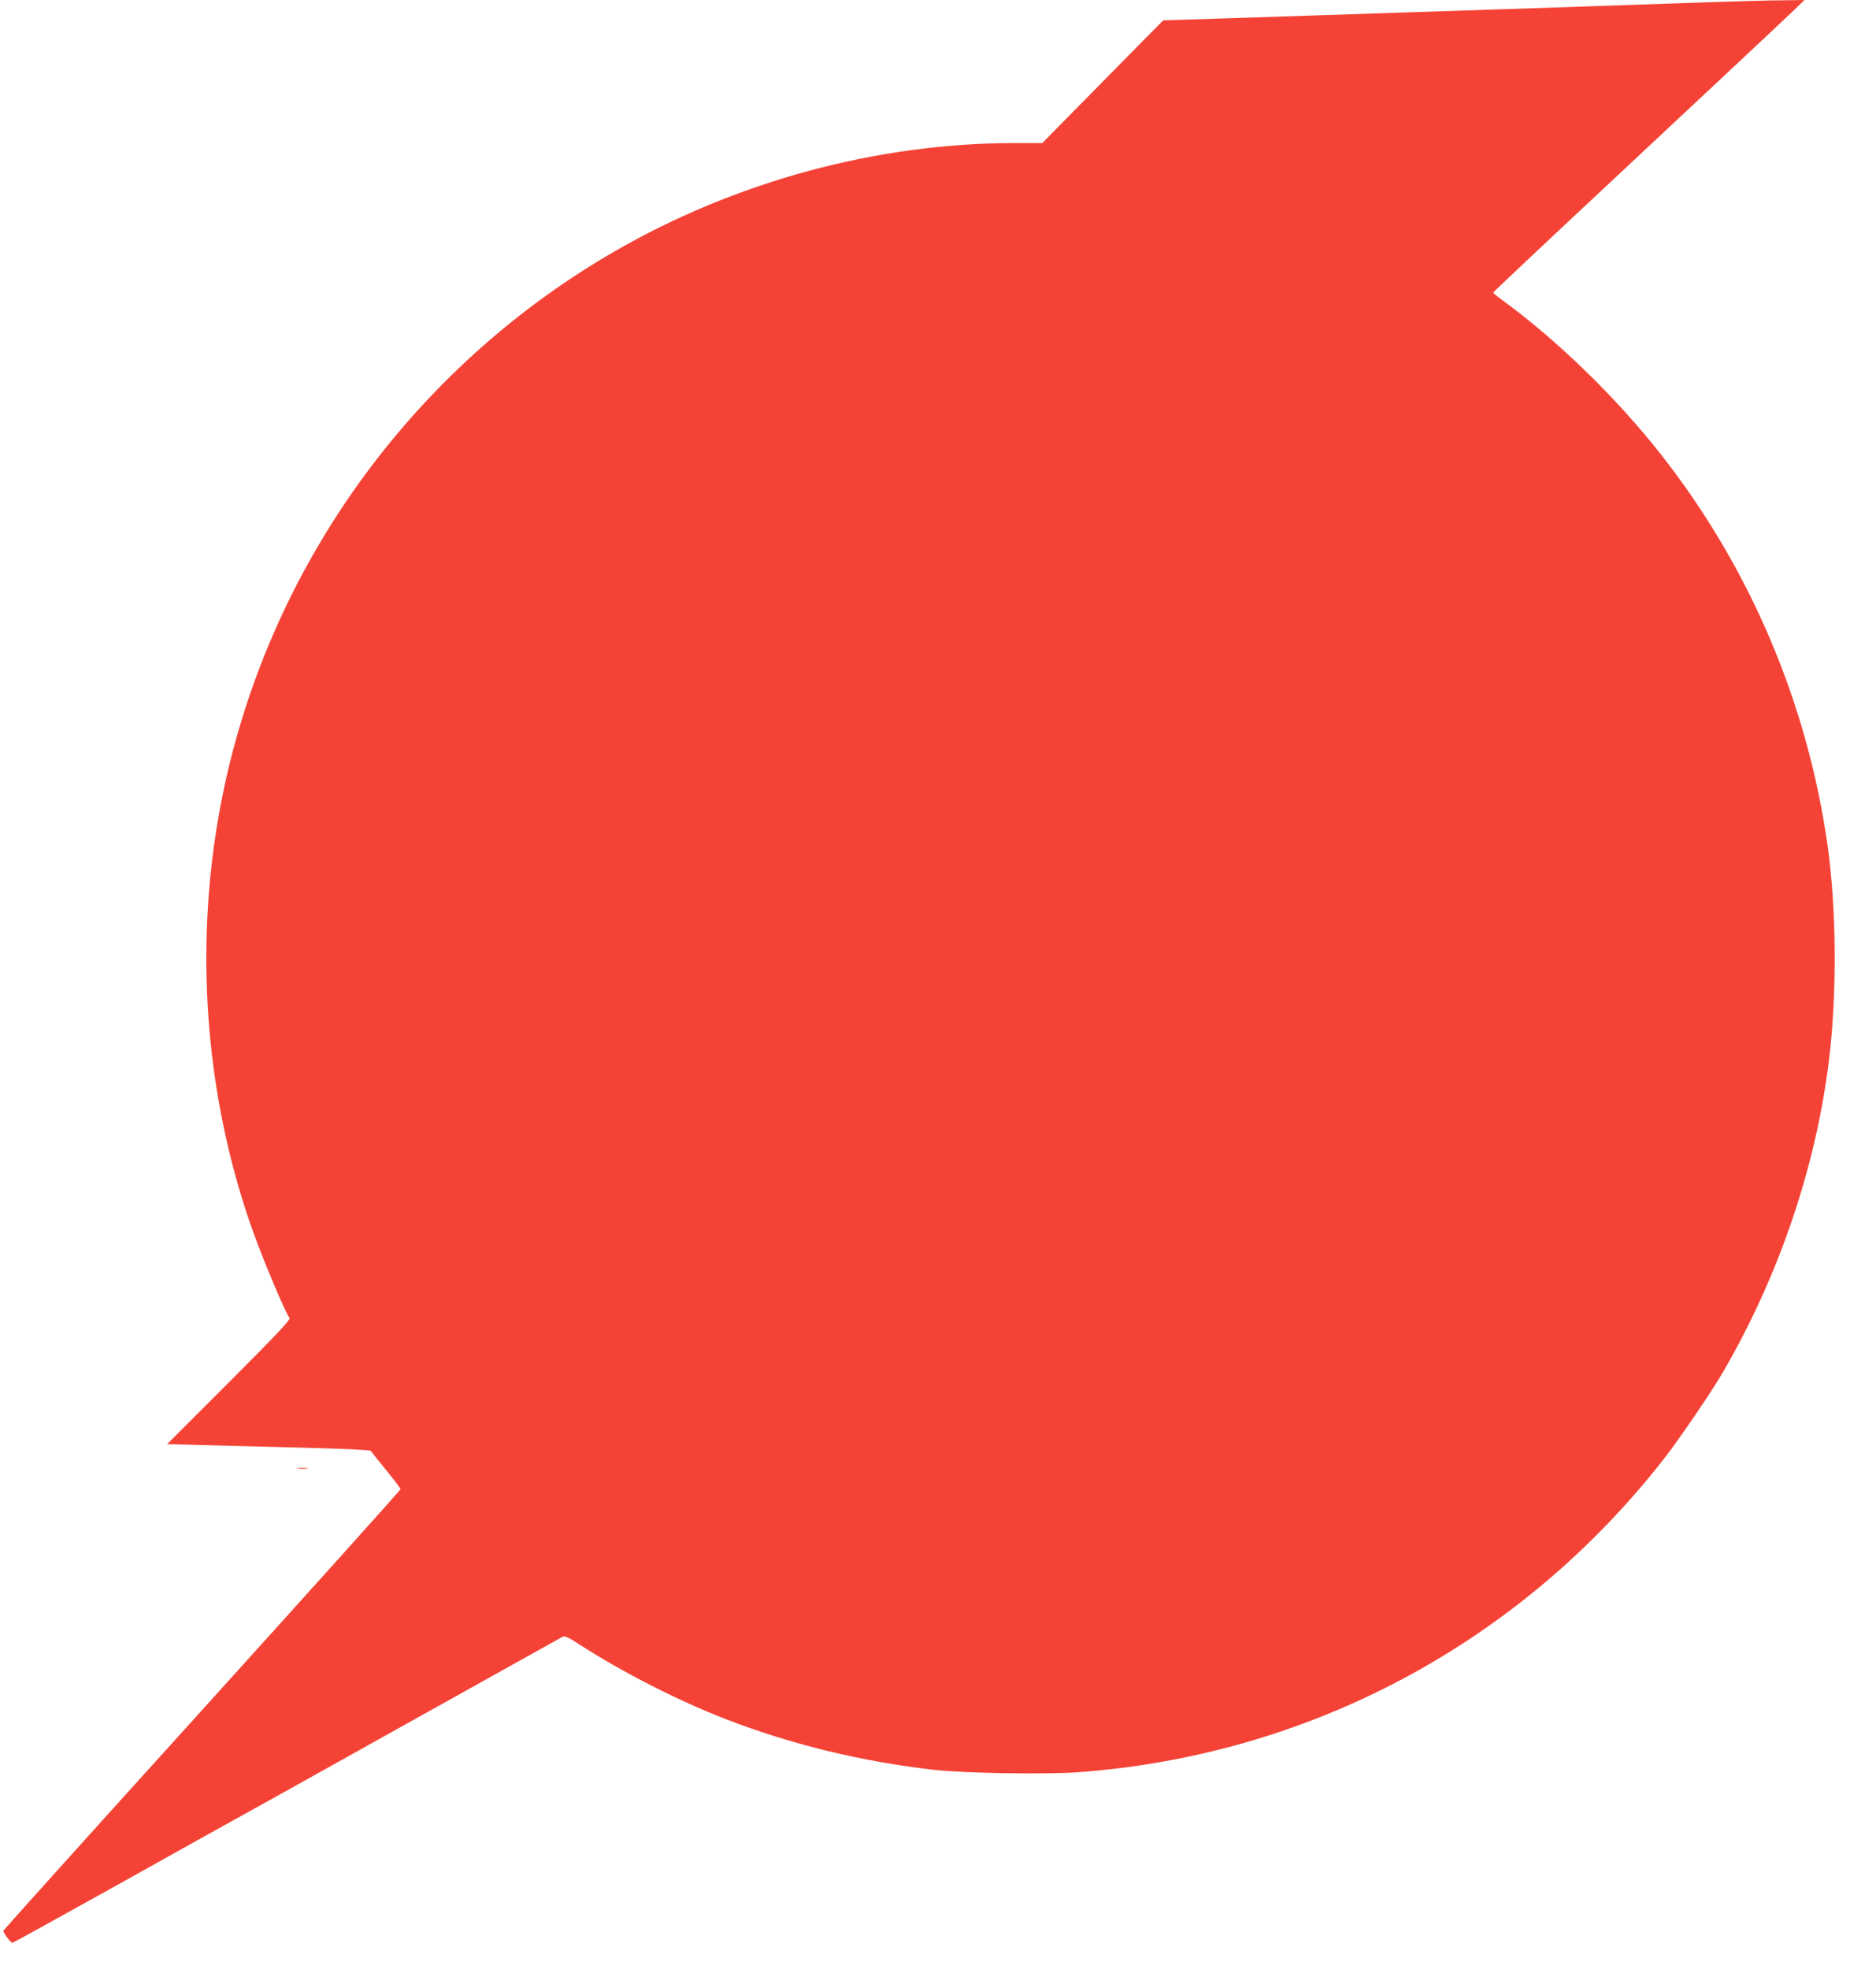 <?xml version="1.0" standalone="no"?>
<!DOCTYPE svg PUBLIC "-//W3C//DTD SVG 20010904//EN"
 "http://www.w3.org/TR/2001/REC-SVG-20010904/DTD/svg10.dtd">
<svg version="1.0" xmlns="http://www.w3.org/2000/svg"
 width="1220pt" height="1280pt" viewBox="0 0 1220 1280"
 preserveAspectRatio="xMidYMid meet">
<g transform="translate(0,1280) scale(0.1,-0.1)"
fill="#f44336" stroke="none">
<path d="M11095 12785 c-198 -7 -513 -18 -700 -24 -187 -7 -468 -16 -625 -21
-157 -5 -429 -14 -605 -20 -176 -6 -448 -15 -605 -20 -157 -5 -445 -15 -640
-21 l-355 -11 -120 -121 c-66 -67 -243 -247 -393 -399 l-274 -278 -179 0
c-897 0 -1818 -250 -2609 -708 -1386 -803 -2341 -2195 -2585 -3769 -132 -852
-56 -1735 219 -2538 66 -196 229 -585 259 -623 8 -10 -83 -107 -393 -417
l-403 -403 214 -6 c118 -3 414 -11 659 -17 282 -7 447 -15 451 -21 4 -6 49
-62 100 -125 52 -63 94 -119 94 -124 0 -5 -580 -650 -1290 -1435 -710 -784
-1291 -1430 -1293 -1435 -4 -10 47 -79 59 -79 4 0 315 172 691 381 376 210
712 398 748 417 36 19 526 292 1090 607 564 314 1034 577 1046 583 17 9 34 2
110 -47 290 -187 643 -366 954 -487 431 -166 888 -277 1360 -330 196 -22 722
-30 933 -15 1509 111 2876 843 3810 2040 98 125 310 437 382 561 365 628 605
1335 690 2034 52 430 48 980 -10 1391 -132 928 -505 1803 -1079 2535 -292 373
-681 751 -1043 1014 -29 21 -53 41 -52 44 0 4 370 352 822 774 793 741 1014
948 1142 1070 l60 58 -140 -2 c-77 0 -302 -6 -500 -13z"/>
<path d="M1938 3253 c18 -2 45 -2 60 0 15 2 0 4 -33 4 -33 0 -45 -2 -27 -4z"/>
</g>
</svg>
